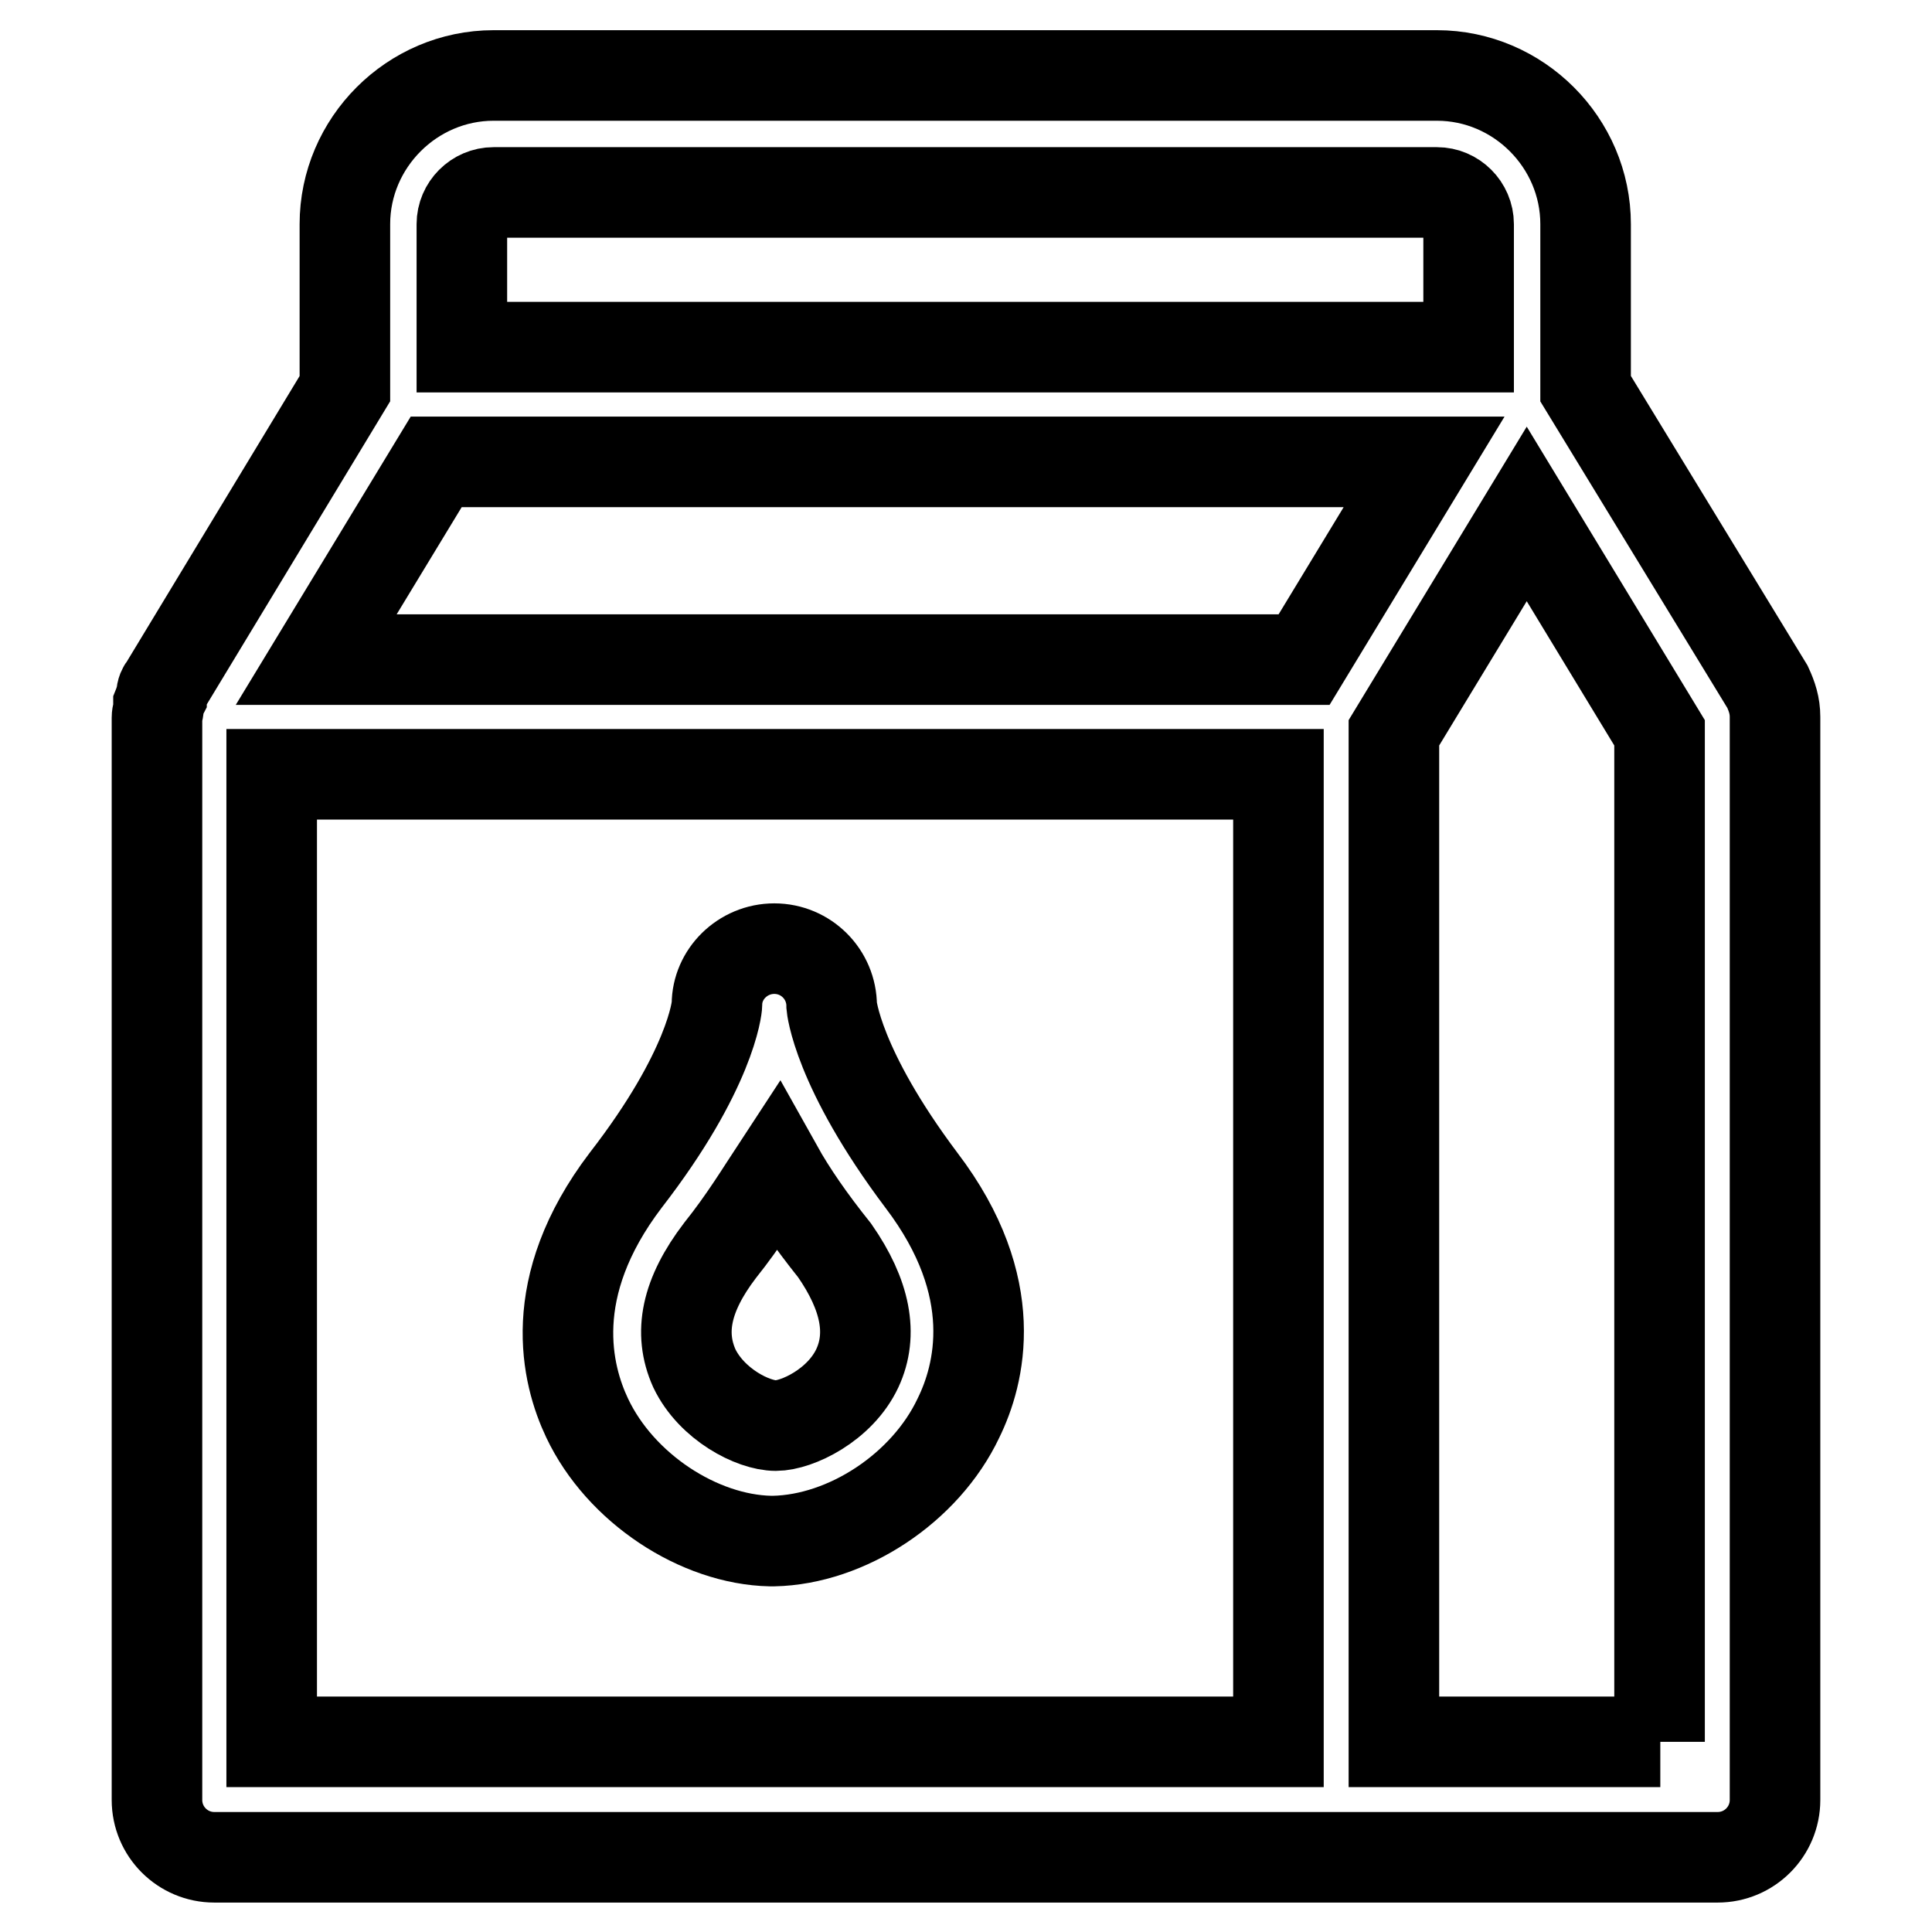 <?xml version="1.0" encoding="utf-8"?>
<!-- Svg Vector Icons : http://www.onlinewebfonts.com/icon -->
<!DOCTYPE svg PUBLIC "-//W3C//DTD SVG 1.1//EN" "http://www.w3.org/Graphics/SVG/1.1/DTD/svg11.dtd">
<svg version="1.1" xmlns="http://www.w3.org/2000/svg" xmlns:xlink="http://www.w3.org/1999/xlink" x="0px" y="0px" viewBox="0 0 256 256" enable-background="new 0 0 256 256" xml:space="preserve">
<g> <path stroke-width="12" fill-opacity="0" stroke="#000000"  d="M234.2,91l-24.1-39.5V29.7c0-10.8-8.9-19.7-19.7-19.7h-125c-10.8,0-19.7,8.9-19.7,19.7v21.8L21.8,91 c-0.2,0.2-0.4,0.6-0.4,1.1v0.2c-0.2,0.4-0.2,0.6-0.4,1.1v0.4c0,0.4-0.2,0.8-0.2,1.3v143.4c0,4.2,3.4,7.6,7.6,7.6h199.2 c4.2,0,7.6-3.4,7.6-7.6V95C235.2,93.5,234.8,92.3,234.2,91z M61.2,29.7c0-2.3,1.9-4.2,4.2-4.2h125c2.3,0,4.2,1.9,4.2,4.2v16.3H61.2 V29.7z M57.8,61.2h130.9l-15.9,26.2H41.9L57.8,61.2z M36,102.6h133.4v128.2H36V102.6z M220,230.8h-35.3V97.1l17.6-29l17.6,29v133.7 H220z M110.2,133.3c0-4.2-3.4-7.6-7.6-7.6s-7.6,3.4-7.6,7.4c0,0.4-0.8,8.7-12.1,23.3c-10.8,14.2-7.8,25.8-5.1,31.5 c4.4,9.3,14.8,16.1,24.3,16.3h0.4c9.7-0.2,20.1-7,24.5-16.3c2.8-5.7,5.9-17.3-4.9-31.5C110.9,141.5,110.2,133.3,110.2,133.3z  M113.6,181.3c-2.3,4.9-8,7.6-10.8,7.6c-3,0-8.5-2.8-10.8-7.6c-2.1-4.7-1.1-9.7,3.4-15.6c3.2-4,5.5-7.8,7.6-11 c1.9,3.4,4.4,7,7.6,11C114.7,171.6,115.7,176.8,113.6,181.3L113.6,181.3z"/></g>
</svg>